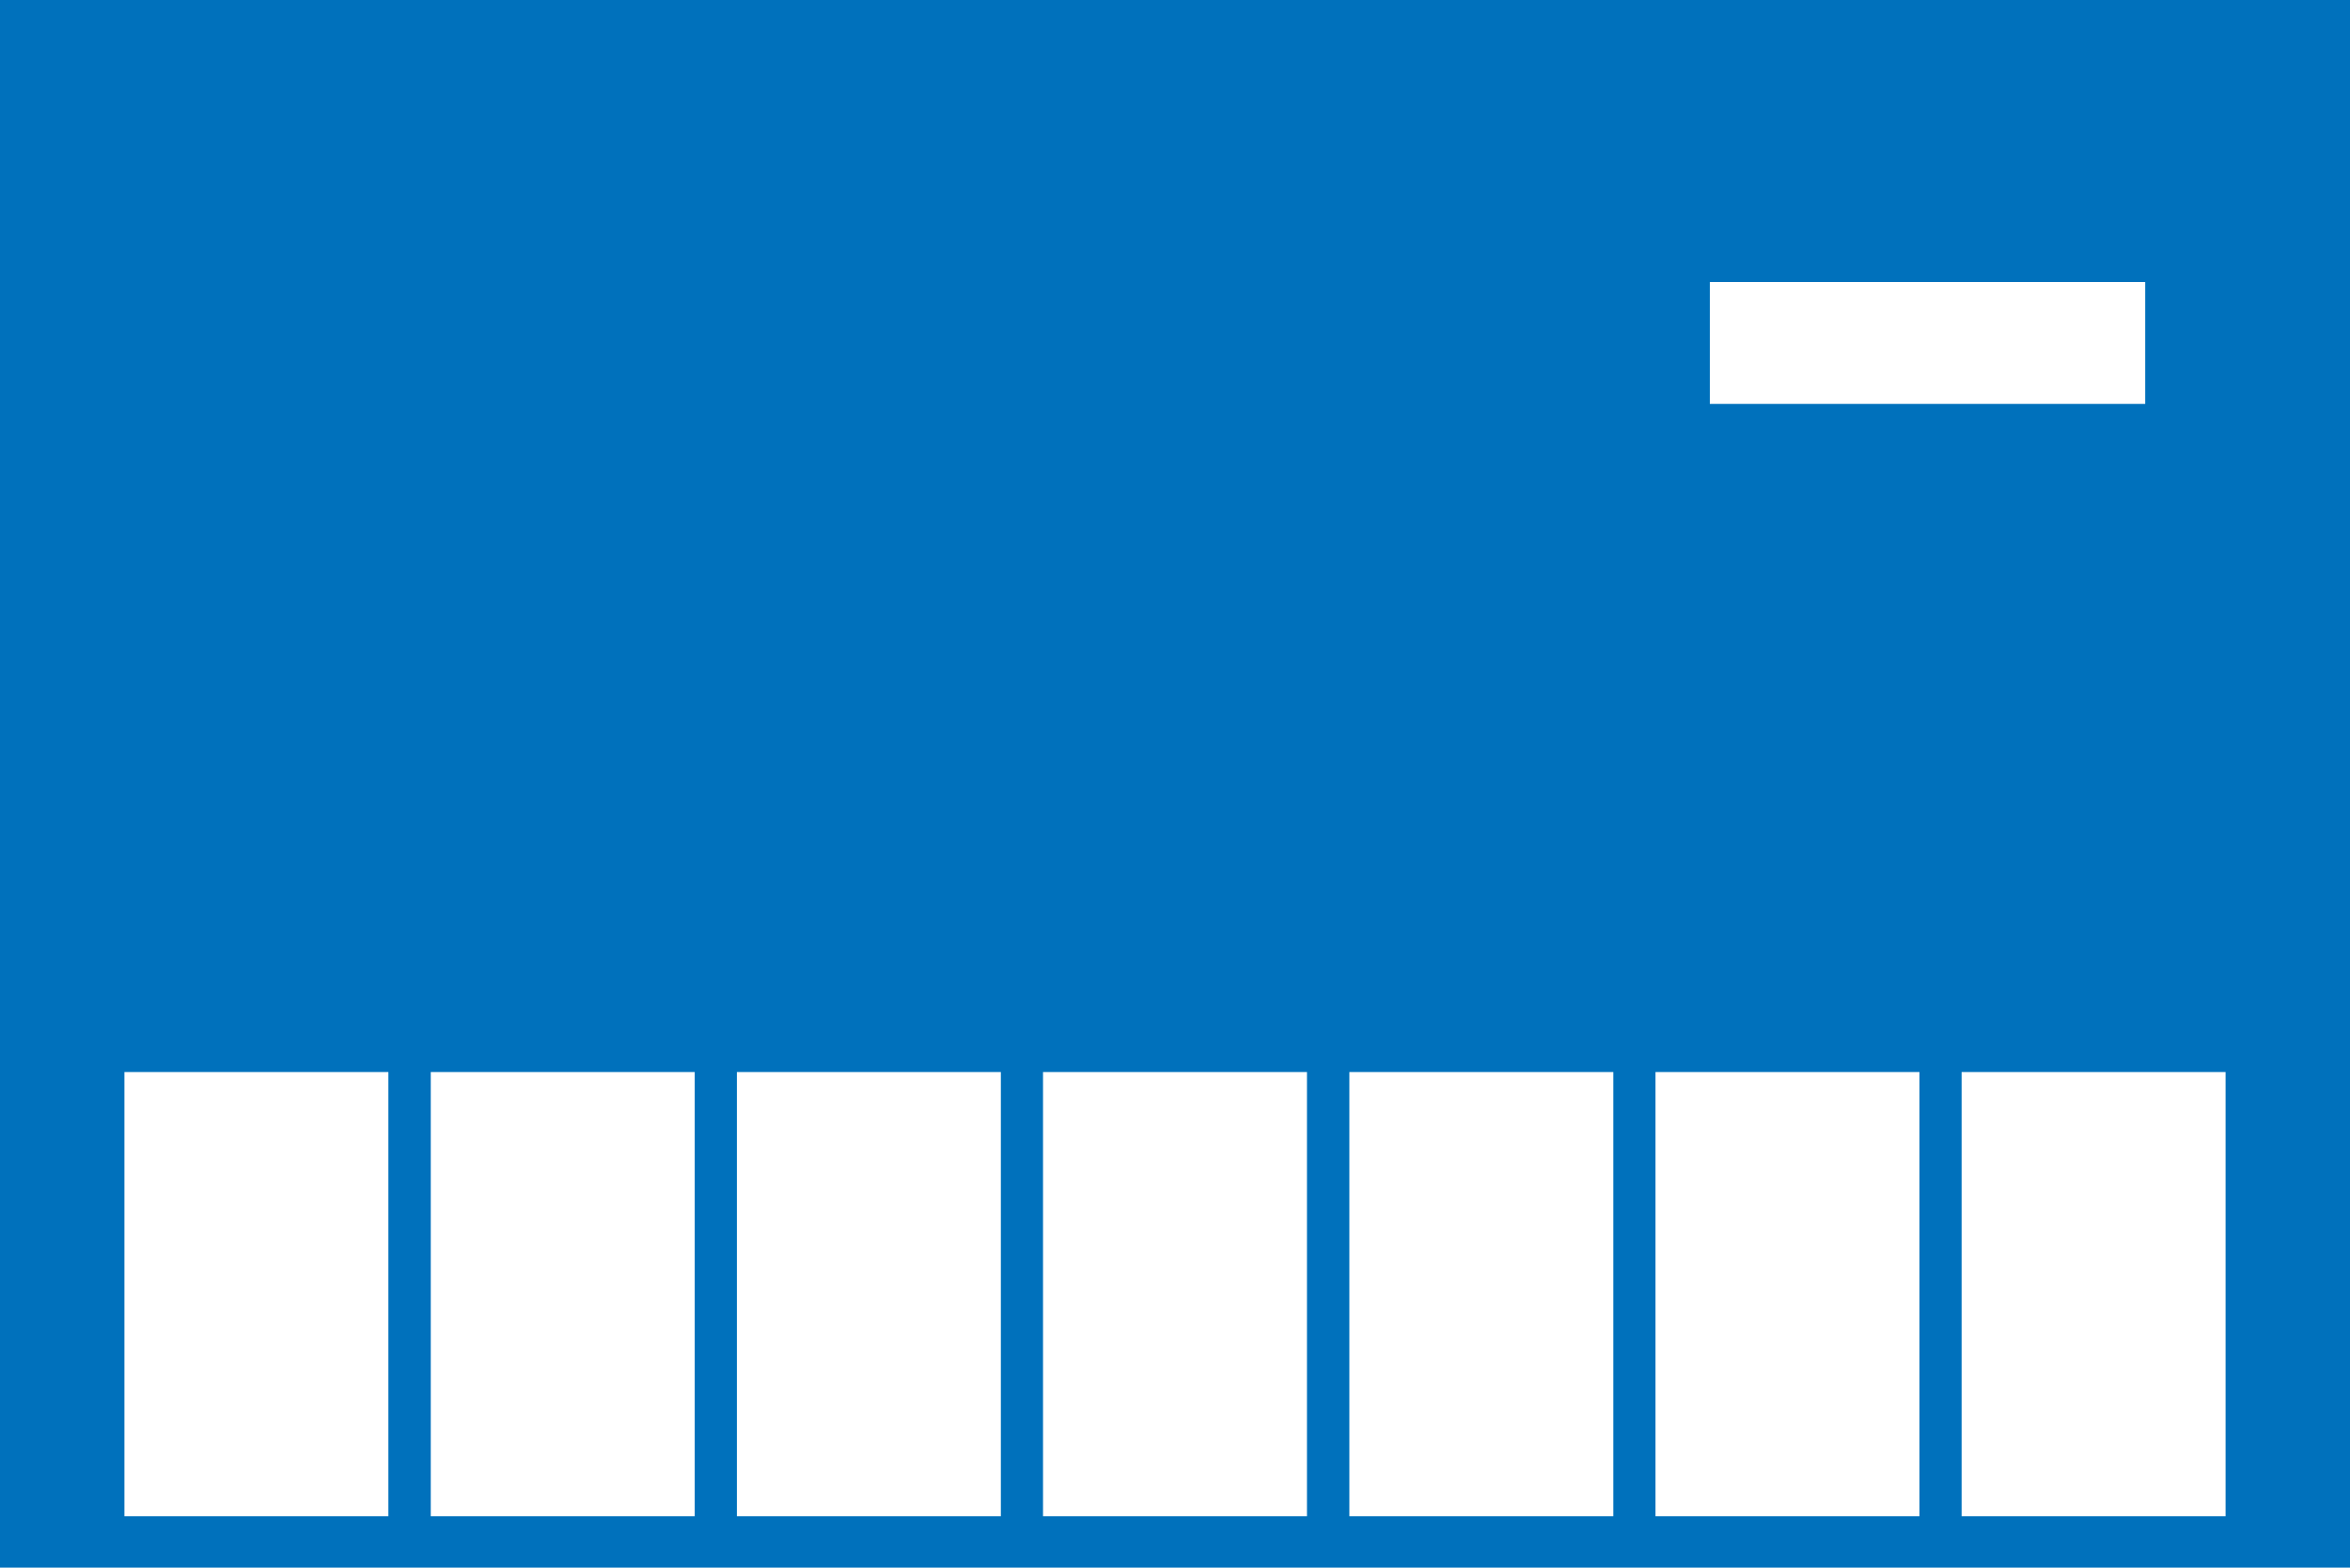 <?xml version="1.0" encoding="UTF-8"?><svg id="_レイヤー_2" xmlns="http://www.w3.org/2000/svg" viewBox="0 0 112 74.71"><g id="_レイヤー_2-2"><path d="M0,0v74.71h112V0H0ZM81.49,13.44h20.75v5.81h-20.75v-5.81ZM18.51,72.26H5.93v-21.17h12.58v21.17ZM33.11,72.26h-12.58v-21.17h12.58v21.17ZM47.7,72.26h-12.58v-21.17h12.58v21.17ZM62.29,72.26h-12.58v-21.17h12.58v21.17ZM76.89,72.26h-12.58v-21.17h12.58v21.17ZM91.48,72.26h-12.58v-21.17h12.58v21.17ZM106.07,72.26h-12.58v-21.17h12.58v21.17Z" fill="#0071bc"/></g></svg>
